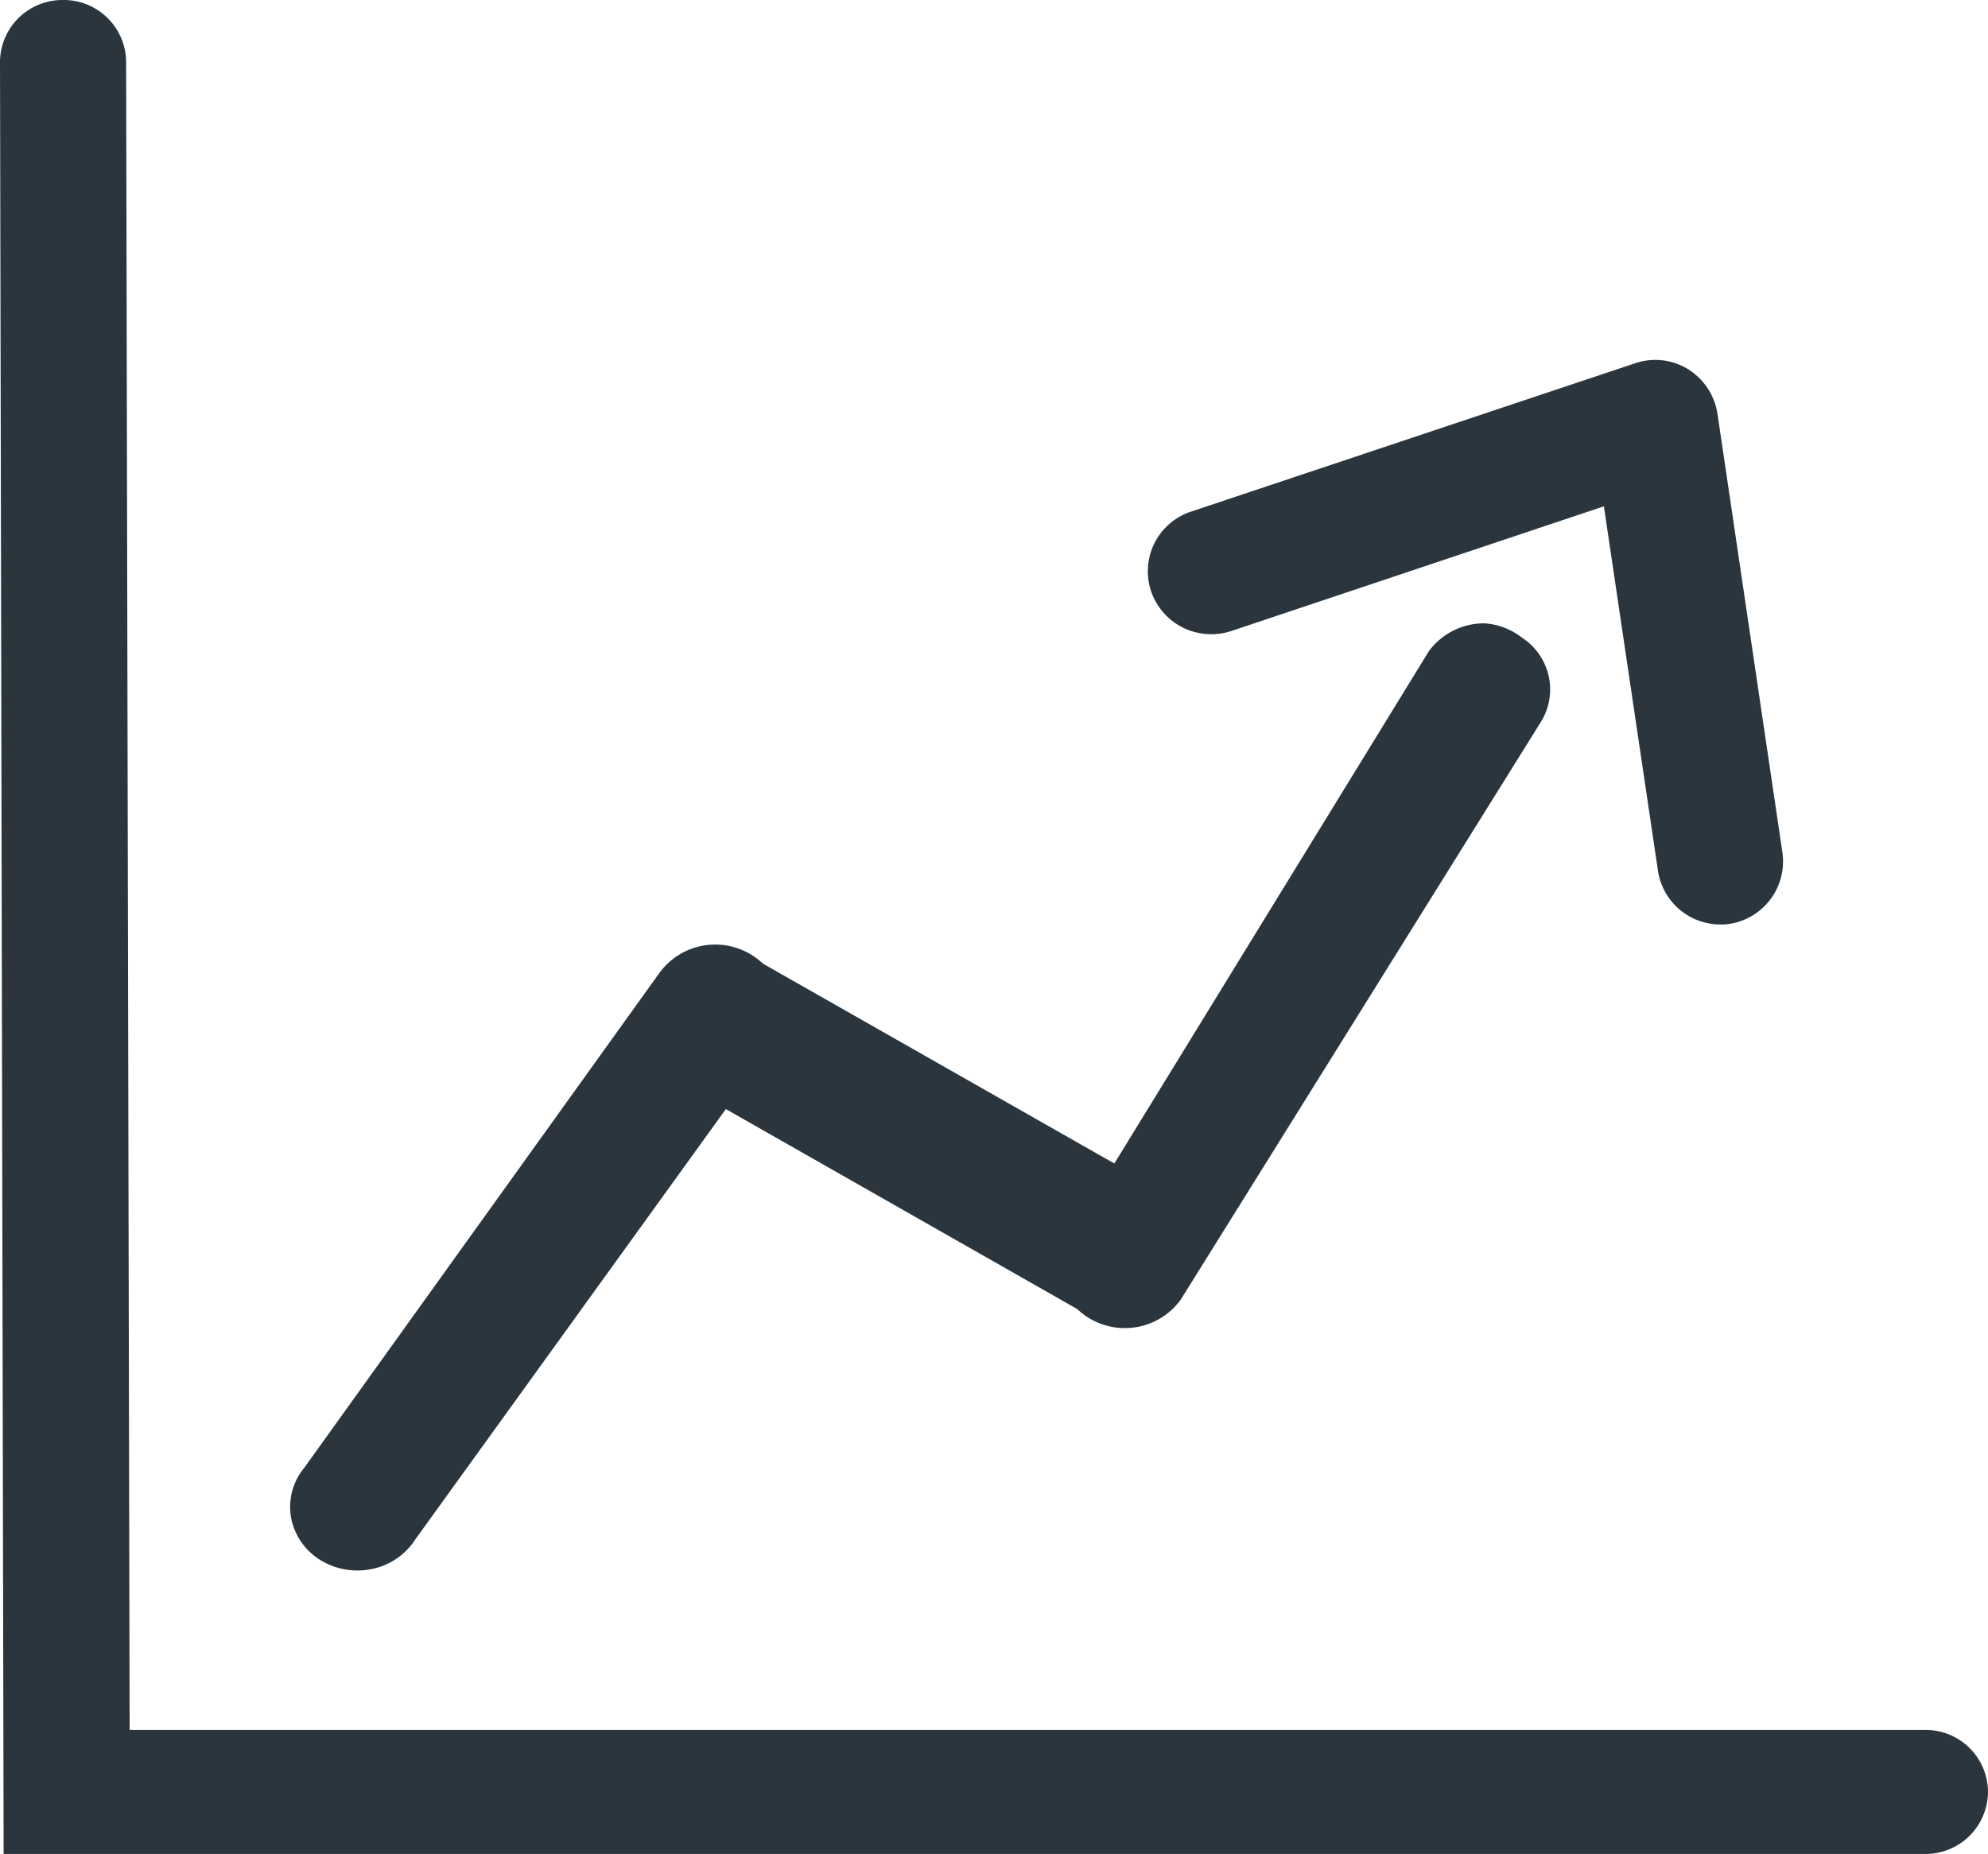 <svg xmlns="http://www.w3.org/2000/svg" width="21.437" height="19.996" viewBox="0 0 21.437 19.996">
  <g id="Group_627" data-name="Group 627" transform="translate(13373.33 18894.434)">
    <g id="Group_625" data-name="Group 625" transform="translate(-13373.33 -18894.434)">
      <g id="Group_624" data-name="Group 624">
        <g id="Group_622" data-name="Group 622">
          <g id="Group_621" data-name="Group 621">
            <g id="noun-stock-market-6762451" transform="translate(16.716 16.936) rotate(180)">
              <path id="Path_19958" data-name="Path 19958" d="M.708,10.213a.741.741,0,0,0,.6-.3L4.7,4.387l3.79,2.156h0a.745.745,0,0,0,1.115-.1L13.439,1.1h0a.66.66,0,0,0,.139-.528.684.684,0,0,0-.31-.458.763.763,0,0,0-.564-.1.725.725,0,0,0-.466.318L8.889,4.974,5.1,2.817a.745.745,0,0,0-1.115.1L.107,9.139a.665.665,0,0,0,.194.917.736.736,0,0,0,.407.157Z" transform="translate(0 0)" fill="#2a353d"/>
            </g>
            <path id="Path_19960" data-name="Path 19960" d="M-13357.571-18874.762h-20.719l-.039-19.328a.673.673,0,0,1,.68-.668.673.673,0,0,1,.68.668l.038,17.99h19.36a.673.673,0,0,1,.679.668A.674.674,0,0,1-13357.571-18874.762Z" transform="translate(13378.329 18894.758)" fill="#2a353d"/>
          </g>
        </g>
      </g>
    </g>
    <path id="Path_19959" data-name="Path 19959" d="M-13351.677-18885.492a.681.681,0,0,1-.672-.58l-.583-3.93-4.021,1.346a.7.7,0,0,1-.216.033.682.682,0,0,1-.646-.465.677.677,0,0,1,.431-.857l4.789-1.6a.676.676,0,0,1,.571.064.692.692,0,0,1,.317.482l.7,4.73a.682.682,0,0,1-.573.771A.589.589,0,0,1-13351.677-18885.492Z" transform="translate(-3.103 1.029)" fill="#2a353d"/>
  </g>
</svg>
